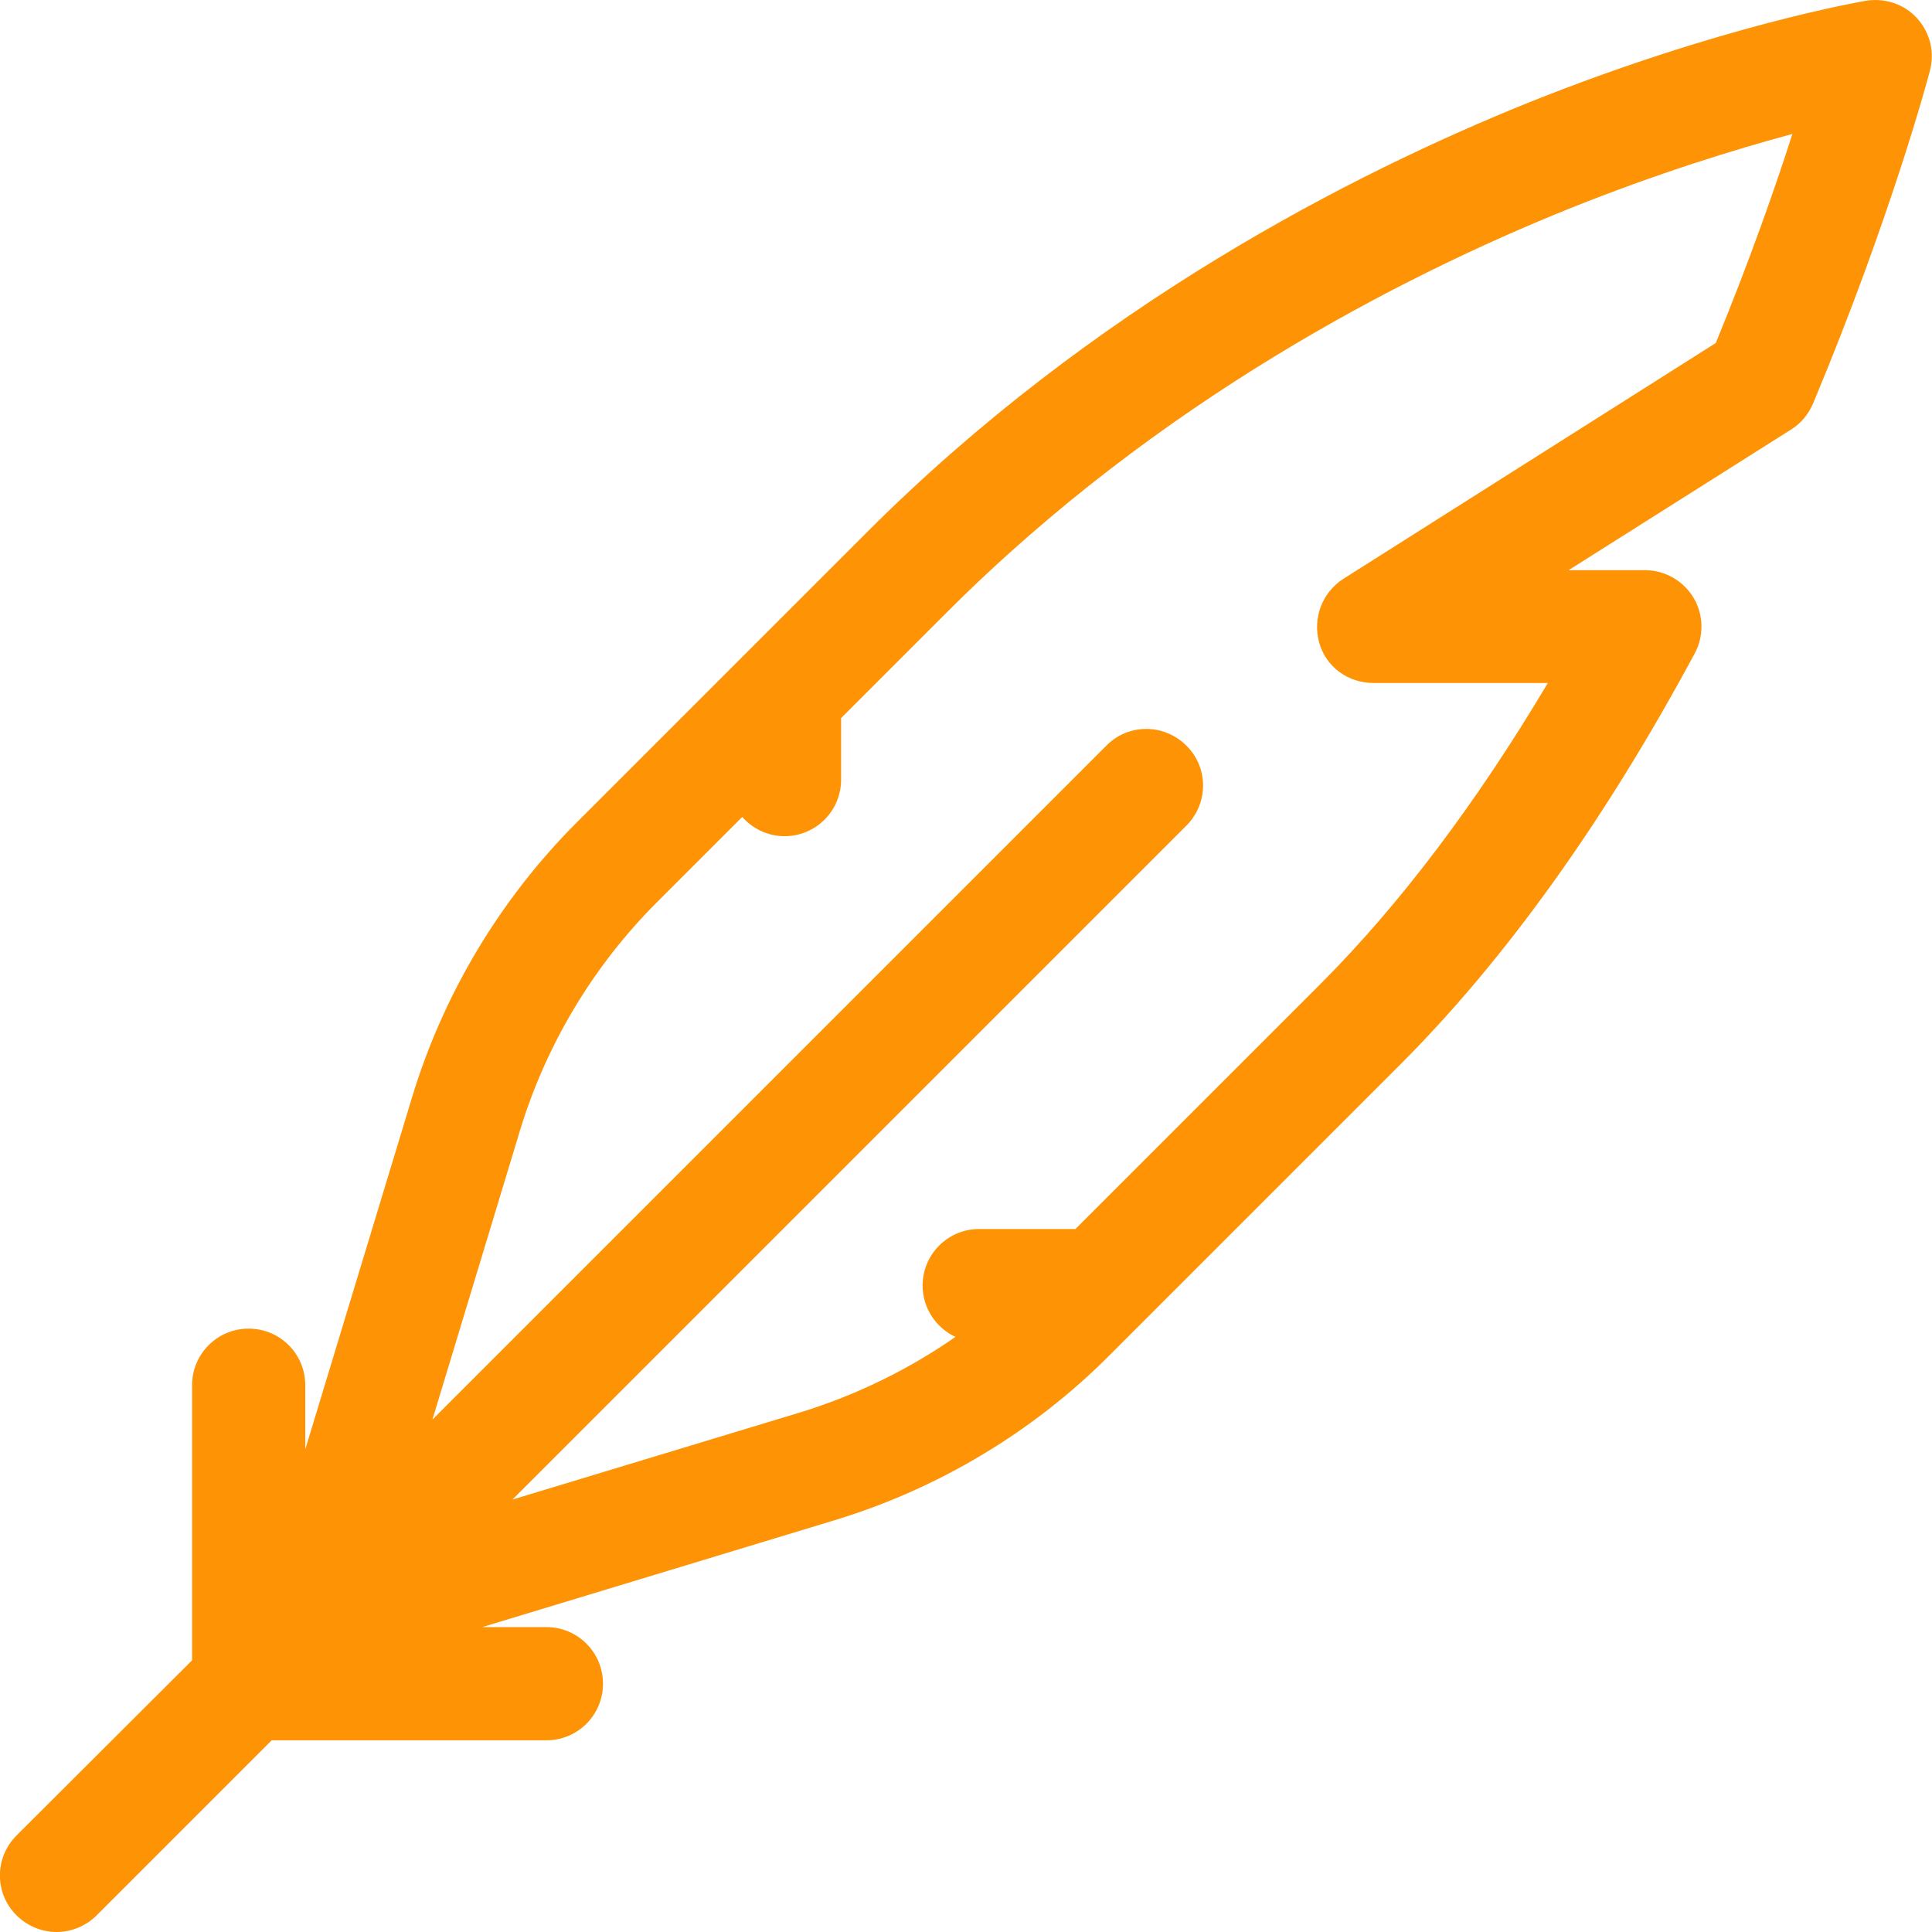 <?xml version="1.0" encoding="utf-8"?>
<!-- Generator: Adobe Illustrator 26.1.0, SVG Export Plug-In . SVG Version: 6.00 Build 0)  -->
<svg version="1.1" id="Capa_1" xmlns="http://www.w3.org/2000/svg" xmlns:xlink="http://www.w3.org/1999/xlink" x="0px" y="0px"
	 viewBox="0 0 512 512" style="enable-background:new 0 0 512 512;" xml:space="preserve">
<style type="text/css">
	.st0{fill:#FE9305;}
</style>
<path class="st0" d="M508.1,4.9c-3.4-3.8-8.5-5.5-13.6-4.7c-1.5,0.3-38.2,6.5-89.2,26.9C358.4,46,289.8,81,229.9,140.9l-32.5,32.5
	c0,0,0,0,0,0l-44.5,44.5c-20.3,20.3-35.4,45.5-43.7,72.9l-28.3,93.3v-17c0-8.3-6.7-15-15-15s-15,6.7-15,15V440L4.4,486.4
	c-5.9,5.9-5.9,15.4,0,21.2c2.9,2.9,6.8,4.4,10.6,4.4s7.7-1.5,10.6-4.4L72,461.2h72.8c8.3,0,15-6.7,15-15s-6.7-15-15-15h-17
	l93.3-28.3c27.4-8.3,52.7-23.4,72.9-43.7l7.8-7.8c0,0,0,0,0,0l69.2-69.2c28-28,54.2-64.6,78.1-109c2.5-4.6,2.4-10.3-0.3-14.8
	s-7.6-7.3-12.9-7.3h-20.2l59-37.3c2.6-1.6,4.6-4.1,5.8-6.9c20.6-49.3,30.5-86.4,30.9-88C512.8,13.9,511.5,8.7,508.1,4.9L508.1,4.9z
	 M454.7,90.9L356,153.4c-5.6,3.6-8.2,10.4-6.4,16.9S357.3,181,364,181h46.2c-19,31.9-39.2,58.7-60.4,79.9l-64.8,64.8h-25.5
	c-8.3,0-15,6.7-15,15c0,6,3.6,11.2,8.7,13.6c-12.5,8.7-26.3,15.4-40.8,19.9l-76.6,23.2l178.6-178.6c5.9-5.9,5.9-15.4,0-21.2
	c-5.9-5.9-15.4-5.9-21.2,0L114.6,376.2l23.2-76.6c6.9-22.7,19.4-43.6,36.2-60.4l22.7-22.7c2.7,3.1,6.8,5.1,11.2,5.1
	c8.3,0,15-6.7,15-15v-16.3l28.1-28.1c56.1-56.1,120.5-89,164.6-106.8c23.9-9.6,44.6-15.9,59.4-19.9C470.5,49.6,463.7,69,454.7,90.9
	L454.7,90.9z"/>
</svg>
